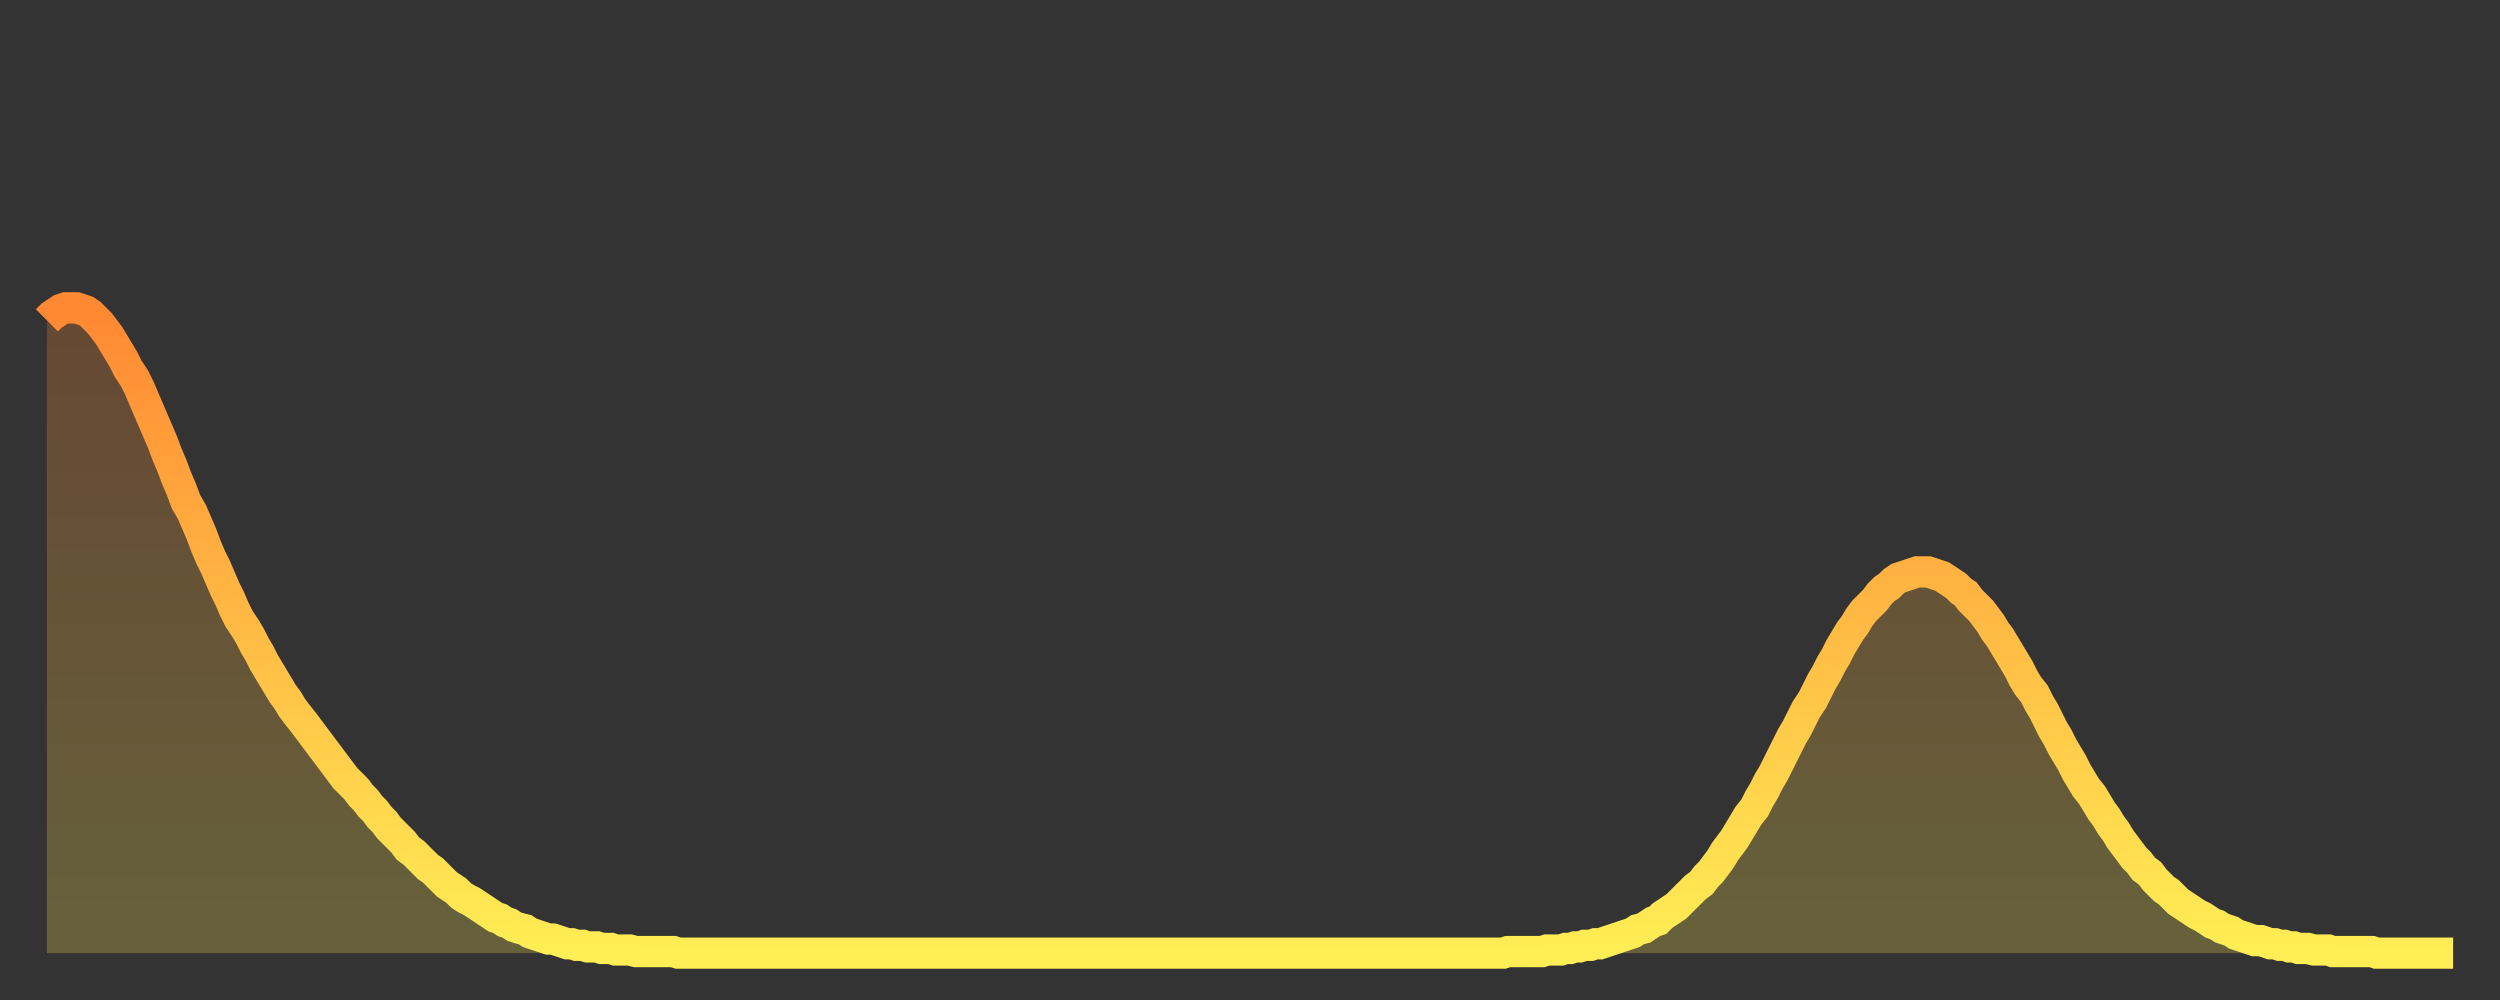 <?xml version="1.0" encoding="utf-8" ?>
<svg baseProfile="full" height="64" version="1.1" width="160" xmlns="http://www.w3.org/2000/svg" xmlns:ev="http://www.w3.org/2001/xml-events" xmlns:xlink="http://www.w3.org/1999/xlink"><rect width="100%" height="100%" fill="#333333" stroke="none"/><defs><linearGradient id="id2395500" x1="0" x2="0" y1="0" y2="1"><stop offset="0%" stop-color="#ff8833" /><stop offset="50%" stop-color="#ffbb44" /><stop offset="100%" stop-color="#ffee55" /></linearGradient></defs><g transform="translate(3,3)"><g><path d="M 0.0 17.5 0.3 17.2 0.6 17.0 0.9 16.8 1.2 16.7 1.5 16.7 1.9 16.7 2.2 16.8 2.5 16.9 2.8 17.1 3.1 17.4 3.4 17.7 3.7 18.1 4.0 18.5 4.3 19.0 4.6 19.5 4.9 20.0 5.2 20.6 5.6 21.2 5.9 21.8 6.2 22.5 6.5 23.2 6.8 23.9 7.1 24.6 7.4 25.3 7.7 26.1 8.0 26.8 8.3 27.6 8.6 28.3 8.9 29.1 9.3 29.8 9.6 30.5 9.9 31.2 10.2 32.0 10.5 32.7 10.8 33.3 11.1 34.0 11.4 34.7 11.7 35.3 12.0 36.0 12.3 36.6 12.7 37.2 13.0 37.7 13.3 38.3 13.6 38.8 13.9 39.4 14.2 39.9 14.5 40.4 14.8 40.9 15.1 41.4 15.4 41.8 15.7 42.3 16.0 42.7 16.4 43.2 16.7 43.6 17.0 44.0 17.3 44.4 17.6 44.8 17.9 45.2 18.2 45.6 18.5 46.0 18.8 46.4 19.1 46.8 19.4 47.1 19.8 47.5 20.1 47.9 20.4 48.2 20.7 48.6 21.0 48.9 21.3 49.3 21.6 49.6 21.9 50.0 22.2 50.3 22.5 50.6 22.8 50.9 23.1 51.3 23.5 51.6 23.8 51.9 24.1 52.2 24.4 52.5 24.7 52.7 25.0 53.0 25.3 53.3 25.6 53.6 25.9 53.8 26.2 54.0 26.5 54.3 26.8 54.5 27.2 54.7 27.5 54.9 27.8 55.1 28.1 55.3 28.4 55.5 28.7 55.7 29.0 55.8 29.3 56.0 29.6 56.1 29.9 56.3 30.2 56.4 30.6 56.5 30.9 56.7 31.2 56.8 31.5 56.9 31.8 57.0 32.1 57.1 32.4 57.1 32.7 57.2 33.0 57.3 33.3 57.4 33.6 57.4 33.9 57.5 34.3 57.5 34.6 57.6 34.9 57.6 35.2 57.6 35.5 57.7 35.8 57.7 36.1 57.7 36.4 57.8 36.7 57.8 37.0 57.8 37.3 57.8 37.7 57.9 38.0 57.9 38.3 57.9 38.6 57.9 38.9 57.9 39.2 57.9 39.5 57.9 39.8 57.9 40.1 57.9 40.4 58.0 40.7 58.0 41.0 58.0 41.4 58.0 41.7 58.0 42.0 58.0 42.3 58.0 42.6 58.0 42.9 58.0 43.2 58.0 43.5 58.0 43.8 58.0 44.1 58.0 44.4 58.0 44.7 58.0 45.1 58.0 45.4 58.0 45.7 58.0 46.0 58.0 46.3 58.0 46.6 58.0 46.9 58.0 47.2 58.0 47.5 58.0 47.8 58.0 48.1 58.0 48.5 58.0 48.8 58.0 49.1 58.0 49.4 58.0 49.7 58.0 50.0 58.0 50.3 58.0 50.6 58.0 50.9 58.0 51.2 58.0 51.5 58.0 51.8 58.0 52.2 58.0 52.5 58.0 52.8 58.0 53.1 58.0 53.4 58.0 53.7 58.0 54.0 58.0 54.3 58.0 54.6 58.0 54.9 58.0 55.2 58.0 55.6 58.0 55.9 58.0 56.2 58.0 56.5 58.0 56.8 58.0 57.1 58.0 57.4 58.0 57.7 58.0 58.0 58.0 58.3 58.0 58.6 58.0 58.9 58.0 59.3 58.0 59.6 58.0 59.9 58.0 60.2 58.0 60.5 58.0 60.8 58.0 61.1 58.0 61.4 58.0 61.7 58.0 62.0 58.0 62.3 58.0 62.6 58.0 63.0 58.0 63.3 58.0 63.6 58.0 63.9 58.0 64.2 58.0 64.5 58.0 64.8 58.0 65.1 58.0 65.4 58.0 65.7 58.0 66.0 58.0 66.4 58.0 66.7 58.0 67.0 58.0 67.3 58.0 67.6 58.0 67.9 58.0 68.2 58.0 68.5 58.0 68.8 58.0 69.1 58.0 69.4 58.0 69.7 58.0 70.1 58.0 70.4 58.0 70.7 58.0 71.0 58.0 71.3 58.0 71.6 58.0 71.9 58.0 72.2 58.0 72.5 58.0 72.8 58.0 73.1 58.0 73.5 58.0 73.8 58.0 74.1 58.0 74.4 58.0 74.7 58.0 75.0 58.0 75.3 58.0 75.6 58.0 75.9 58.0 76.2 58.0 76.5 58.0 76.8 58.0 77.2 58.0 77.5 58.0 77.8 58.0 78.1 58.0 78.4 58.0 78.7 58.0 79.0 58.0 79.3 58.0 79.6 58.0 79.9 58.0 80.2 58.0 80.5 58.0 80.9 58.0 81.2 58.0 81.5 58.0 81.8 58.0 82.1 58.0 82.4 58.0 82.7 58.0 83.0 58.0 83.3 58.0 83.6 58.0 83.9 58.0 84.3 58.0 84.6 58.0 84.9 58.0 85.2 58.0 85.5 58.0 85.8 58.0 86.1 58.0 86.4 58.0 86.7 58.0 87.0 58.0 87.3 58.0 87.6 58.0 88.0 58.0 88.3 58.0 88.6 58.0 88.9 58.0 89.2 58.0 89.5 58.0 89.8 58.0 90.1 58.0 90.4 58.0 90.7 58.0 91.0 58.0 91.4 58.0 91.7 58.0 92.0 58.0 92.3 58.0 92.6 58.0 92.9 58.0 93.2 58.0 93.5 57.9 93.8 57.9 94.1 57.9 94.4 57.9 94.7 57.9 95.1 57.9 95.4 57.9 95.7 57.9 96.0 57.8 96.3 57.8 96.6 57.8 96.9 57.8 97.2 57.7 97.5 57.7 97.8 57.6 98.1 57.6 98.4 57.5 98.8 57.5 99.1 57.4 99.4 57.4 99.7 57.3 100.0 57.2 100.3 57.1 100.6 57.0 100.9 56.9 101.2 56.8 101.5 56.7 101.8 56.5 102.2 56.4 102.5 56.2 102.8 56.0 103.1 55.9 103.4 55.6 103.7 55.4 104.0 55.2 104.3 55.0 104.6 54.7 104.9 54.4 105.2 54.1 105.5 53.8 105.9 53.5 106.2 53.1 106.5 52.8 106.8 52.4 107.1 52.0 107.4 51.5 107.7 51.1 108.0 50.7 108.3 50.2 108.6 49.7 108.9 49.2 109.3 48.7 109.6 48.1 109.9 47.6 110.2 47.0 110.5 46.5 110.8 45.9 111.1 45.3 111.4 44.7 111.7 44.1 112.0 43.6 112.3 43.0 112.6 42.4 113.0 41.8 113.3 41.2 113.6 40.6 113.9 40.1 114.2 39.5 114.5 39.0 114.8 38.4 115.1 37.9 115.4 37.4 115.7 37.0 116.0 36.5 116.3 36.1 116.7 35.7 117.0 35.4 117.3 35.0 117.6 34.7 117.9 34.5 118.2 34.2 118.5 34.0 118.8 33.9 119.1 33.8 119.4 33.7 119.7 33.6 120.1 33.6 120.4 33.6 120.7 33.7 121.0 33.8 121.3 33.9 121.6 34.1 121.9 34.3 122.2 34.5 122.5 34.8 122.8 35.0 123.1 35.4 123.4 35.7 123.8 36.1 124.1 36.5 124.4 36.9 124.7 37.4 125.0 37.8 125.3 38.3 125.6 38.8 125.9 39.3 126.2 39.8 126.5 40.4 126.8 40.9 127.2 41.4 127.5 42.0 127.8 42.5 128.1 43.1 128.4 43.7 128.7 44.2 129.0 44.8 129.3 45.3 129.6 45.8 129.9 46.4 130.2 46.9 130.5 47.4 130.9 47.9 131.2 48.4 131.5 48.9 131.8 49.3 132.1 49.8 132.4 50.2 132.7 50.7 133.0 51.1 133.3 51.5 133.6 51.9 133.9 52.2 134.2 52.6 134.6 52.9 134.9 53.3 135.2 53.6 135.5 53.9 135.8 54.1 136.1 54.4 136.4 54.7 136.7 54.9 137.0 55.1 137.3 55.3 137.6 55.5 138.0 55.7 138.3 55.9 138.6 56.1 138.9 56.2 139.2 56.4 139.5 56.5 139.8 56.6 140.1 56.8 140.4 56.9 140.7 57.0 141.0 57.1 141.3 57.2 141.7 57.2 142.0 57.3 142.3 57.4 142.6 57.4 142.9 57.5 143.2 57.5 143.5 57.6 143.8 57.6 144.1 57.7 144.4 57.7 144.7 57.7 145.1 57.8 145.4 57.8 145.7 57.8 146.0 57.8 146.3 57.9 146.6 57.9 146.9 57.9 147.2 57.9 147.5 57.9 147.8 57.9 148.1 57.9 148.4 57.9 148.8 57.9 149.1 58.0 149.4 58.0 149.7 58.0 150.0 58.0 150.3 58.0 150.6 58.0 150.9 58.0 151.2 58.0 151.5 58.0 151.8 58.0 152.1 58.0 152.5 58.0 152.8 58.0 153.1 58.0 153.4 58.0 153.7 58.0 154.0 58.0" fill="none" id="graph-curve" opacity="1" stroke="url(#id2395500)" stroke-width="2" /><path d="M 0 58 L 0.0 17.5 0.3 17.2 0.6 17.0 0.9 16.8 1.2 16.7 1.5 16.7 1.9 16.7 2.2 16.8 2.5 16.9 2.8 17.1 3.1 17.4 3.4 17.7 3.7 18.1 4.0 18.5 4.3 19.0 4.6 19.5 4.9 20.0 5.2 20.6 5.6 21.2 5.9 21.8 6.2 22.5 6.5 23.2 6.8 23.9 7.1 24.6 7.4 25.3 7.7 26.1 8.0 26.8 8.3 27.6 8.6 28.3 8.9 29.1 9.3 29.8 9.6 30.5 9.9 31.2 10.2 32.0 10.5 32.7 10.8 33.3 11.1 34.0 11.4 34.7 11.7 35.3 12.0 36.0 12.3 36.6 12.7 37.2 13.0 37.7 13.3 38.3 13.6 38.8 13.9 39.4 14.2 39.9 14.5 40.4 14.8 40.9 15.1 41.4 15.4 41.8 15.7 42.3 16.0 42.7 16.4 43.2 16.7 43.6 17.0 44.0 17.3 44.4 17.6 44.8 17.9 45.2 18.2 45.6 18.5 46.0 18.8 46.4 19.1 46.8 19.4 47.1 19.8 47.5 20.1 47.9 20.4 48.2 20.7 48.6 21.0 48.9 21.3 49.3 21.6 49.6 21.9 50.0 22.2 50.3 22.5 50.6 22.8 50.9 23.1 51.3 23.5 51.6 23.8 51.9 24.1 52.2 24.4 52.5 24.7 52.7 25.0 53.0 25.3 53.3 25.6 53.6 25.9 53.8 26.2 54.0 26.5 54.3 26.8 54.5 27.2 54.7 27.5 54.9 27.8 55.1 28.1 55.3 28.4 55.5 28.7 55.7 29.0 55.8 29.3 56.0 29.6 56.1 29.9 56.3 30.2 56.4 30.6 56.5 30.9 56.7 31.2 56.8 31.5 56.9 31.8 57.0 32.1 57.1 32.4 57.1 32.7 57.2 33.0 57.3 33.3 57.4 33.6 57.4 33.9 57.5 34.3 57.5 34.6 57.6 34.9 57.6 35.2 57.6 35.5 57.7 35.8 57.7 36.1 57.7 36.4 57.8 36.7 57.8 37.0 57.8 37.3 57.8 37.7 57.9 38.0 57.9 38.3 57.9 38.6 57.9 38.9 57.9 39.2 57.9 39.5 57.9 39.8 57.9 40.1 57.9 40.4 58.0 40.7 58.0 41.0 58.0 41.4 58.0 41.7 58.0 42.0 58.0 42.3 58.0 42.6 58.0 42.9 58.0 43.2 58.0 43.5 58.0 43.8 58.0 44.1 58.0 44.4 58.0 44.7 58.0 45.1 58.0 45.4 58.0 45.7 58.0 46.0 58.0 46.3 58.0 46.6 58.0 46.9 58.0 47.2 58.0 47.5 58.0 47.8 58.0 48.1 58.0 48.5 58.0 48.8 58.0 49.1 58.0 49.4 58.0 49.7 58.0 50.0 58.0 50.3 58.0 50.6 58.0 50.9 58.0 51.2 58.0 51.5 58.0 51.8 58.0 52.2 58.0 52.5 58.0 52.8 58.0 53.1 58.0 53.4 58.0 53.7 58.0 54.0 58.0 54.3 58.0 54.6 58.0 54.9 58.0 55.2 58.0 55.6 58.0 55.9 58.0 56.2 58.0 56.5 58.0 56.8 58.0 57.1 58.0 57.4 58.0 57.7 58.0 58.0 58.0 58.3 58.0 58.6 58.0 58.9 58.0 59.3 58.0 59.6 58.0 59.9 58.0 60.2 58.0 60.5 58.0 60.8 58.0 61.1 58.0 61.4 58.0 61.7 58.0 62.0 58.0 62.3 58.0 62.6 58.0 63.0 58.0 63.3 58.0 63.6 58.0 63.9 58.0 64.2 58.0 64.5 58.0 64.8 58.0 65.1 58.0 65.4 58.0 65.7 58.0 66.0 58.0 66.4 58.0 66.7 58.0 67.0 58.0 67.3 58.0 67.6 58.0 67.9 58.0 68.2 58.0 68.5 58.0 68.8 58.0 69.1 58.0 69.4 58.0 69.7 58.0 70.1 58.0 70.4 58.0 70.7 58.0 71.0 58.0 71.3 58.0 71.6 58.0 71.9 58.0 72.2 58.0 72.5 58.0 72.8 58.0 73.1 58.0 73.5 58.0 73.8 58.0 74.1 58.0 74.4 58.0 74.7 58.0 75.0 58.0 75.3 58.0 75.6 58.0 75.9 58.0 76.2 58.0 76.5 58.0 76.8 58.0 77.2 58.0 77.5 58.0 77.8 58.0 78.1 58.0 78.4 58.0 78.7 58.0 79.0 58.0 79.3 58.0 79.6 58.0 79.9 58.0 80.2 58.0 80.5 58.0 80.9 58.0 81.2 58.0 81.5 58.0 81.8 58.0 82.1 58.0 82.4 58.0 82.7 58.0 83.0 58.0 83.3 58.0 83.6 58.0 83.9 58.0 84.3 58.0 84.6 58.0 84.9 58.0 85.2 58.0 85.5 58.0 85.8 58.0 86.1 58.0 86.4 58.0 86.7 58.0 87.0 58.0 87.3 58.0 87.6 58.0 88.0 58.0 88.3 58.0 88.6 58.0 88.9 58.0 89.2 58.0 89.5 58.0 89.8 58.0 90.1 58.0 90.4 58.0 90.7 58.0 91.0 58.0 91.4 58.0 91.7 58.0 92.0 58.0 92.3 58.0 92.6 58.0 92.9 58.0 93.2 58.0 93.5 57.9 93.8 57.9 94.1 57.9 94.4 57.9 94.7 57.9 95.1 57.9 95.4 57.9 95.7 57.9 96.0 57.8 96.3 57.8 96.6 57.8 96.9 57.8 97.2 57.7 97.5 57.7 97.8 57.6 98.1 57.6 98.4 57.5 98.8 57.5 99.1 57.4 99.4 57.4 99.7 57.3 100.0 57.2 100.3 57.1 100.6 57.0 100.9 56.9 101.2 56.8 101.5 56.7 101.8 56.5 102.2 56.4 102.5 56.2 102.8 56.0 103.1 55.9 103.4 55.6 103.7 55.4 104.0 55.2 104.3 55.0 104.6 54.7 104.9 54.4 105.2 54.1 105.5 53.8 105.9 53.5 106.2 53.1 106.5 52.8 106.8 52.4 107.1 52.0 107.4 51.5 107.7 51.1 108.0 50.7 108.3 50.2 108.6 49.7 108.9 49.2 109.3 48.7 109.6 48.1 109.9 47.6 110.2 47.0 110.5 46.5 110.8 45.9 111.1 45.3 111.4 44.7 111.7 44.1 112.0 43.6 112.3 43.0 112.6 42.4 113.0 41.8 113.3 41.2 113.6 40.6 113.9 40.1 114.2 39.5 114.5 39.0 114.8 38.4 115.1 37.9 115.4 37.4 115.7 37.0 116.0 36.5 116.3 36.1 116.7 35.7 117.0 35.4 117.3 35.0 117.6 34.7 117.9 34.5 118.2 34.2 118.5 34.0 118.8 33.9 119.1 33.8 119.4 33.7 119.7 33.6 120.1 33.6 120.4 33.6 120.7 33.7 121.0 33.8 121.3 33.9 121.6 34.1 121.9 34.3 122.2 34.5 122.5 34.8 122.8 35.0 123.1 35.4 123.4 35.7 123.8 36.1 124.1 36.5 124.4 36.9 124.7 37.4 125.0 37.8 125.3 38.3 125.6 38.8 125.9 39.3 126.2 39.8 126.5 40.4 126.8 40.9 127.2 41.4 127.5 42.0 127.8 42.5 128.1 43.1 128.4 43.7 128.7 44.2 129.0 44.8 129.3 45.3 129.6 45.8 129.9 46.4 130.2 46.9 130.5 47.4 130.9 47.9 131.2 48.4 131.5 48.9 131.8 49.3 132.1 49.8 132.4 50.2 132.7 50.7 133.0 51.1 133.3 51.5 133.6 51.9 133.9 52.2 134.2 52.6 134.6 52.9 134.9 53.3 135.2 53.6 135.5 53.9 135.8 54.1 136.1 54.4 136.4 54.7 136.7 54.9 137.0 55.1 137.3 55.3 137.6 55.5 138.0 55.7 138.3 55.9 138.6 56.1 138.9 56.2 139.2 56.4 139.5 56.5 139.8 56.6 140.1 56.8 140.4 56.9 140.7 57.0 141.0 57.1 141.3 57.2 141.7 57.2 142.0 57.3 142.3 57.4 142.6 57.4 142.9 57.5 143.2 57.5 143.5 57.6 143.8 57.6 144.1 57.7 144.4 57.7 144.7 57.7 145.1 57.8 145.4 57.8 145.7 57.8 146.0 57.8 146.3 57.9 146.6 57.9 146.9 57.9 147.2 57.9 147.5 57.9 147.8 57.9 148.1 57.9 148.4 57.9 148.8 57.9 149.1 58.0 149.4 58.0 149.7 58.0 150.0 58.0 150.3 58.0 150.6 58.0 150.9 58.0 151.2 58.0 151.5 58.0 151.8 58.0 152.1 58.0 152.5 58.0 152.8 58.0 153.1 58.0 153.4 58.0 153.7 58.0 154.0 58.0 154 58" fill="url(#id2395500)" fill-opacity=".25" id="graph-shadow" /></g></g></svg>